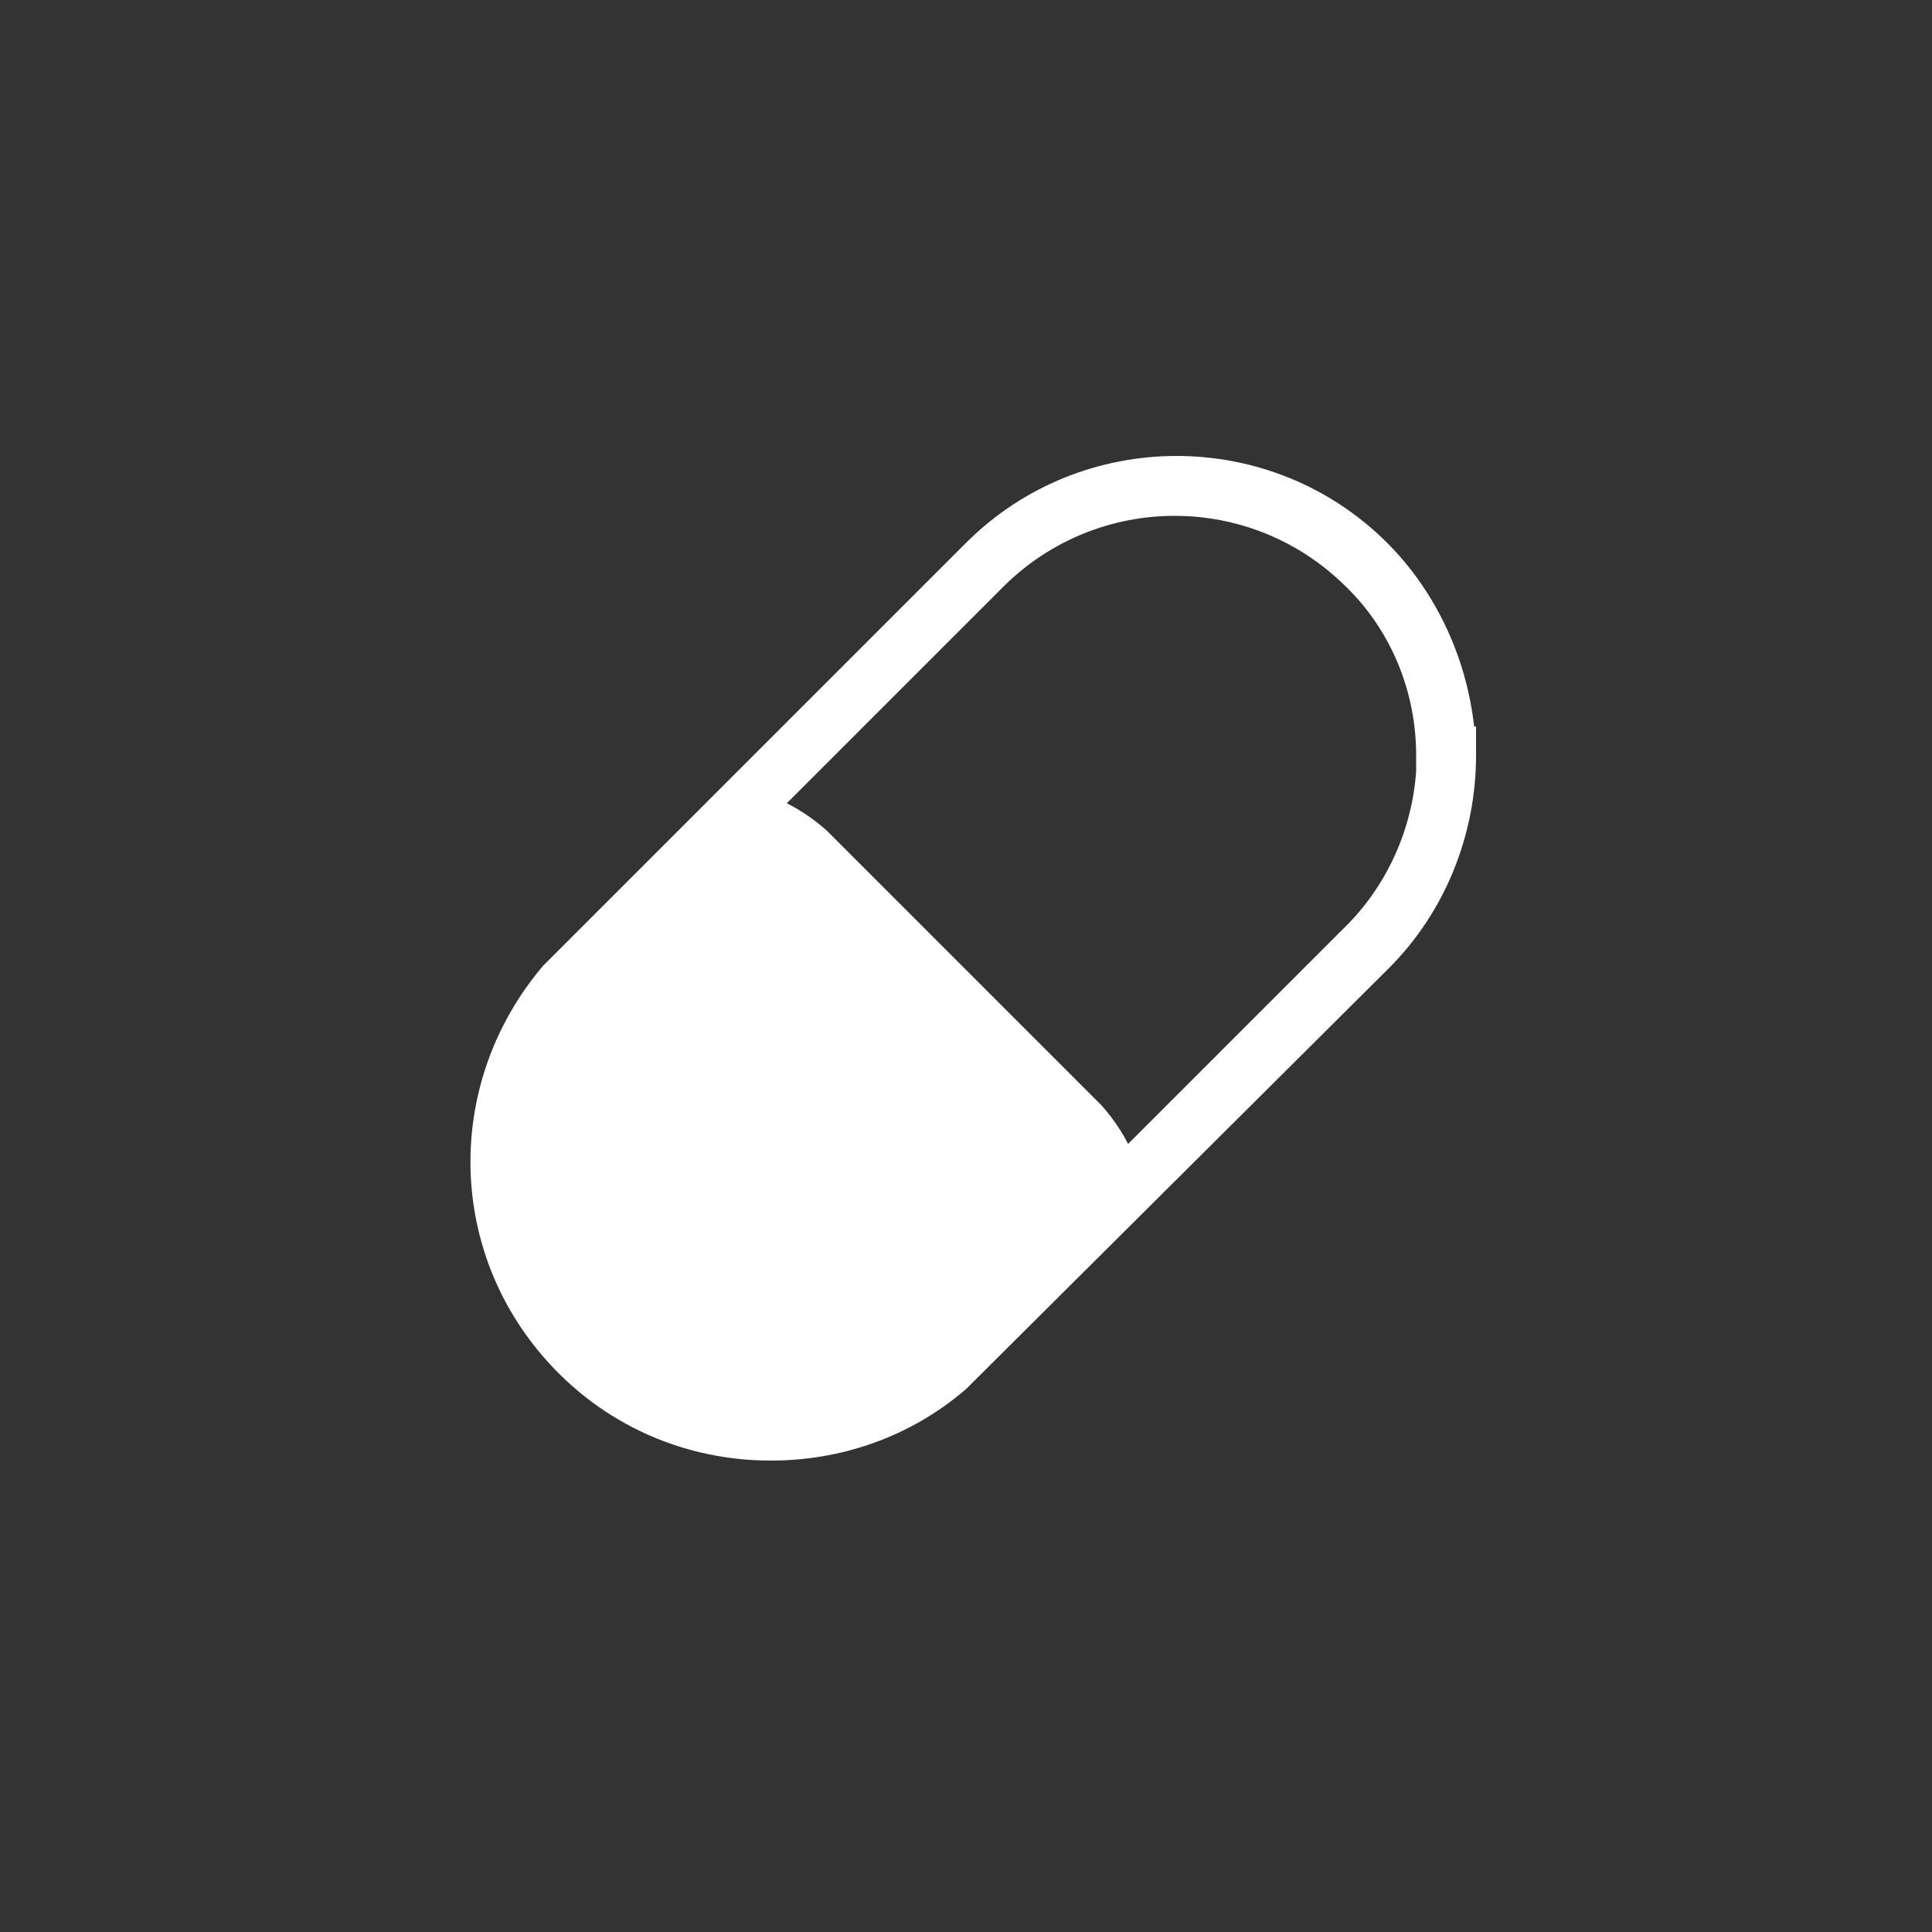 <?xml version="1.0" encoding="utf-8"?>
<!-- Generator: Adobe Illustrator 25.2.1, SVG Export Plug-In . SVG Version: 6.00 Build 0)  -->
<svg version="1.1" id="Calque_1" xmlns="http://www.w3.org/2000/svg" xmlns:xlink="http://www.w3.org/1999/xlink" x="0px" y="0px"
	 viewBox="0 0 100 100" style="enable-background:new 0 0 100 100;" xml:space="preserve">
<rect x="0" y="0" width="100" height="100" fill="#333333" stroke="none"/>
<style type="text/css">
	.st0{fill:#FFFFFF;}
</style>
<path class="st0" d="M39.9,75.6c-4.4,0-8.7-1.8-11.8-5.4c-5-5.8-5-14.3,0-20.2l0.1-0.1l21.8-21.8c6-6,15.8-6,21.8,0
	c2.5,2.5,4.1,5.9,4.5,9.5h0.1l0,1.5c0,4.1-1.6,8.1-4.5,11L50,71.9C47.1,74.4,43.5,75.6,39.9,75.6z M30.3,52c-4,4.7-4,11.5,0.1,16.2
	c4.5,5.2,12.4,5.8,17.6,1.4l21.7-21.7c2.1-2.1,3.4-5,3.6-8l0-0.8c0-3.3-1.3-6.5-3.7-8.8c-4.9-4.8-12.7-4.8-17.6,0L30.3,52z"/>
<path class="st0" d="M59,60.7l-10,10c-5.9,5-14.7,4.4-19.7-1.5c-4.5-5.2-4.5-13,0-18.2l10-10c1.3,0.4,2.5,1.1,3.5,2L57,57.2
	C57.9,58.2,58.6,59.4,59,60.7z"/>
</svg>
